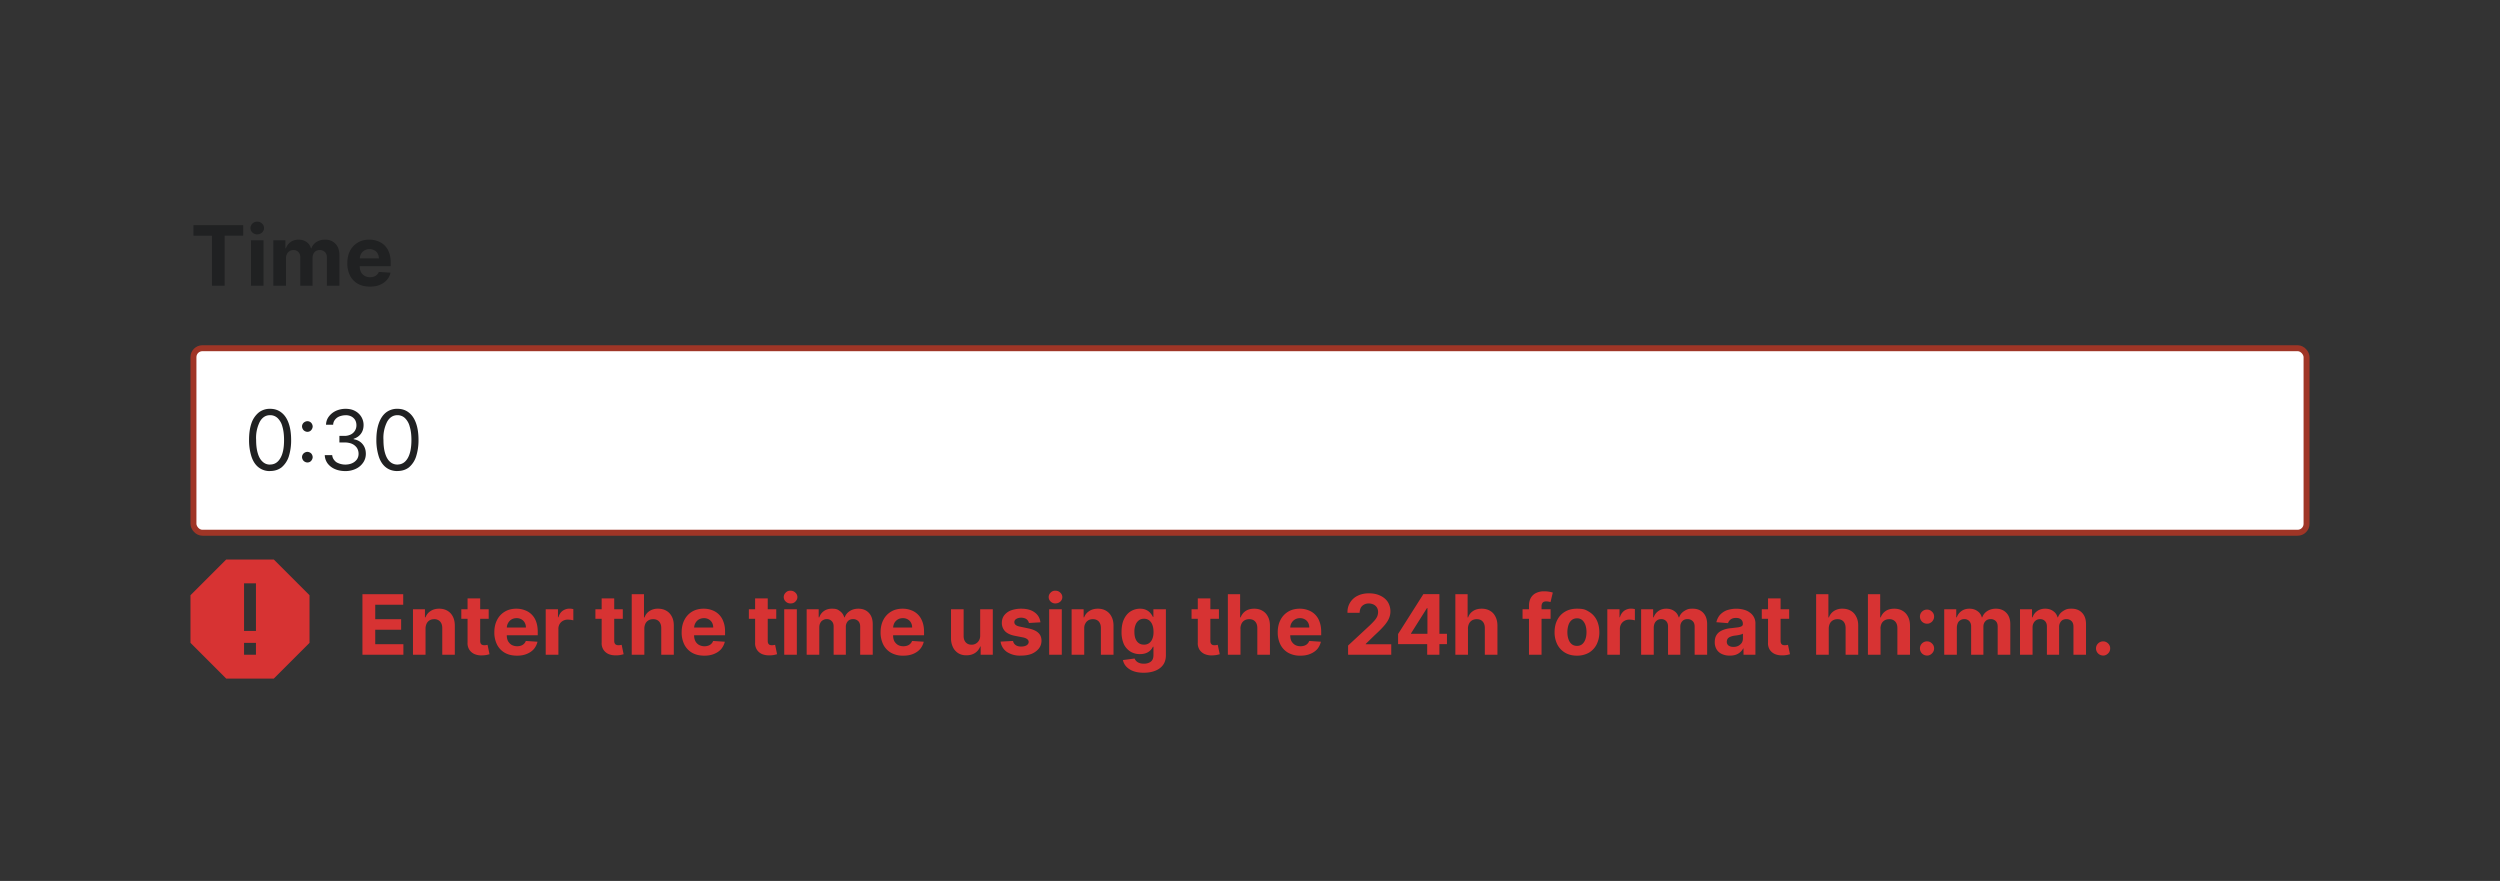 <?xml version="1.0" encoding="UTF-8"?>
<svg xmlns="http://www.w3.org/2000/svg" width="420" height="148" fill="none" viewBox="0 0 420 148">
	<rect x="0" y="0" width="420" height="148" fill="#333333" stroke="none"/>
	<path fill="#202122" d="M32.5 39.6v-1.78h8.36v1.77h-3.12V48h-2.13v-8.4zm9.66 8.4v-7.64h2.11V48zm1.06-8.62a1.2 1.2 0 0 1-.81-.31 1 1 0 0 1-.33-.76 1 1 0 0 1 .33-.75q.34-.33.8-.32.49 0 .81.32a1 1 0 0 1 .34.75q0 .43-.34.76-.33.3-.8.3Zm2.7 8.62v-7.64h2.03v1.35h.09q.23-.67.8-1.06.54-.39 1.32-.39.79 0 1.34.4.55.38.74 1.05h.08a2 2 0 0 1 .84-1.05q.62-.4 1.46-.4 1.07 0 1.73.69.67.68.67 1.92V48h-2.1v-4.72q0-.63-.35-.95a1.2 1.2 0 0 0-.84-.32q-.59 0-.9.37-.32.36-.32.96V48h-2.06v-4.76q0-.57-.32-.9a1.1 1.1 0 0 0-.84-.33q-.36 0-.64.18a1 1 0 0 0-.44.49q-.17.32-.17.74V48zm16.21.15q-1.18 0-2.02-.48a3.3 3.3 0 0 1-1.3-1.36 4.5 4.5 0 0 1-.46-2.1q0-1.17.45-2.06a3.4 3.4 0 0 1 1.3-1.39q.82-.5 1.95-.5.75 0 1.4.25a3.1 3.1 0 0 1 1.92 1.93q.27.73.27 1.7v.58h-6.45v-1.31h4.46q0-.45-.2-.81a1.4 1.4 0 0 0-.56-.55 1.6 1.6 0 0 0-.8-.2q-.49 0-.86.22a1.6 1.6 0 0 0-.58.59 2 2 0 0 0-.21.82v1.25q0 .56.2.98.22.4.61.63t.92.23q.36 0 .65-.1a1.3 1.3 0 0 0 .82-.79l1.96.13q-.14.7-.62 1.23-.45.52-1.18.82-.72.3-1.66.29Z"/>
	<rect width="355" height="31" x="32.5" y="58.5" fill="#fff" rx="1.5"/>
	<rect width="355" height="31" x="32.5" y="58.5" stroke="#9f3526" stroke-linecap="square" rx="1.5"/>
	<path fill="#202122" d="M45.38 79.14a3 3 0 0 1-1.92-.61q-.8-.61-1.2-1.79a9 9 0 0 1-.42-2.83q0-1.65.41-2.82a4 4 0 0 1 1.22-1.79 3 3 0 0 1 1.9-.62q1.12 0 1.9.62.8.61 1.22 1.79.42 1.17.42 2.82a9 9 0 0 1-.41 2.83 4 4 0 0 1-1.21 1.79q-.8.6-1.91.6Zm0-1.1q1.1 0 1.72-1.07.63-1.06.62-3.06 0-1.32-.28-2.25a3 3 0 0 0-.8-1.42 1.8 1.8 0 0 0-1.27-.49q-1.1 0-1.72 1.1a6 6 0 0 0-.62 3.06q0 1.32.28 2.25.27.92.8 1.4.53.5 1.26.49Zm6.26-.34a1 1 0 0 1-.63-.27 1 1 0 0 1-.27-.63q0-.36.27-.63a1 1 0 0 1 .63-.26 1 1 0 0 1 .63.26 1 1 0 0 1 .26.63 1 1 0 0 1-.44.78 1 1 0 0 1-.45.12m0-5.15a1 1 0 0 1-.63-.27 1 1 0 0 1-.27-.63q0-.36.27-.63a1 1 0 0 1 .63-.26q.36 0 .63.26a1 1 0 0 1 .26.63 1 1 0 0 1-.44.78 1 1 0 0 1-.45.12m6.38 6.59q-1 0-1.76-.34a3 3 0 0 1-1.22-.94 2.5 2.5 0 0 1-.48-1.4h1.25q.04.48.34.84c.3.36.46.42.78.55a3 3 0 0 0 1.07.2q.65 0 1.16-.23a2 2 0 0 0 .8-.64q.28-.41.28-.94 0-.56-.28-1a2 2 0 0 0-.81-.67q-.54-.24-1.31-.24h-.82v-1.1h.82a2.4 2.4 0 0 0 1.06-.22 1.7 1.7 0 0 0 .98-1.55q0-.51-.22-.9a1.6 1.6 0 0 0-.65-.6 2 2 0 0 0-.97-.2 3 3 0 0 0-1 .19q-.46.18-.75.55a1.4 1.4 0 0 0-.32.86h-1.2q.03-.8.49-1.4t1.18-.94a4 4 0 0 1 1.62-.34q.95 0 1.62.38a2.7 2.7 0 0 1 1.04 1q.36.63.36 1.34 0 .87-.45 1.47a2.3 2.3 0 0 1-1.22.84v.08q.96.16 1.5.82.55.66.55 1.63 0 .83-.46 1.49a3 3 0 0 1-1.22 1.03 4 4 0 0 1-1.76.38m8.75 0q-1.12 0-1.92-.61t-1.2-1.79a9 9 0 0 1-.42-2.83q0-1.65.42-2.82t1.2-1.79a3 3 0 0 1 1.92-.62q1.11 0 1.9.62.8.61 1.22 1.79.42 1.17.42 2.82a9 9 0 0 1-.42 2.83 4 4 0 0 1-1.2 1.79q-.8.6-1.92.6Zm0-1.1q1.11 0 1.73-1.07t.62-3.06q0-1.32-.29-2.25a3 3 0 0 0-.8-1.42 1.8 1.8 0 0 0-1.26-.49q-1.1 0-1.73 1.1a6 6 0 0 0-.62 3.06q0 1.32.28 2.25t.8 1.4q.53.48 1.27.49Z"/>
	<path fill="#D73333" fill-rule="evenodd" d="m38 94-6 6v8l6 6h8l6-6v-8l-6-6zm3 12h2v-8h-2zm0 4h2v-2h-2z" clip-rule="evenodd"/>
	<path fill="#D73333" d="M60.89 110V99.82h6.85v1.77h-4.7v2.43h4.35v1.77h-4.35v2.44h4.73V110h-6.89Zm10.6-4.41V110h-2.11v-7.64h2.01v1.35h.1q.25-.67.84-1.05.6-.4 1.45-.4.8 0 1.39.35.6.35.92 1 .32.63.32 1.53V110H74.3v-4.48q0-.7-.36-1.1a1.3 1.3 0 0 0-1-.4q-.43 0-.76.19a1.3 1.3 0 0 0-.5.54 2 2 0 0 0-.19.84m10.61-3.23v1.6h-4.6v-1.6zm-3.55-1.83h2.12v7.12q0 .3.09.46t.24.22q.17.07.38.07.15 0 .3-.03l.23-.04.33 1.58-.44.11a4 4 0 0 1-.7.08 3 3 0 0 1-1.35-.2 2 2 0 0 1-.89-.73 2 2 0 0 1-.31-1.24zm8.29 9.62q-1.18 0-2.03-.48a3.3 3.3 0 0 1-1.3-1.36 4.5 4.5 0 0 1-.46-2.1q0-1.17.46-2.06a3.4 3.4 0 0 1 1.29-1.39q.83-.5 1.95-.5.76 0 1.41.25a3.1 3.1 0 0 1 1.91 1.93q.27.73.27 1.7v.58H83.9v-1.3h4.45a1.6 1.6 0 0 0-.2-.82 1.4 1.4 0 0 0-.55-.55 1.6 1.6 0 0 0-.8-.2q-.5 0-.87.22a1.6 1.6 0 0 0-.57.6q-.2.35-.22.81v1.25q0 .56.21.98.23.4.6.63a2 2 0 0 0 .92.23q.35 0 .65-.1a1.3 1.3 0 0 0 .82-.79l1.96.13a3 3 0 0 1-.61 1.23q-.45.52-1.19.82-.72.3-1.66.29m4.84-.15v-7.64h2.06v1.34h.08q.2-.72.7-1.08a2 2 0 0 1 1.13-.37 3 3 0 0 1 .67.08v1.88l-.41-.08-.49-.04q-.46 0-.83.2a1.5 1.5 0 0 0-.58.56 1.6 1.6 0 0 0-.2.83V110h-2.12Zm12.95-7.64v1.6h-4.6v-1.6zm-3.55-1.83h2.11v7.12q0 .3.1.46a.5.5 0 0 0 .24.22q.17.07.38.07.15 0 .3-.03l.23-.04.33 1.58-.45.11a4 4 0 0 1-.7.08q-.76.03-1.34-.2a2 2 0 0 1-.89-.73 2 2 0 0 1-.31-1.24zm7.17 5.05V110h-2.12V99.82h2.06v3.9h.1a2 2 0 0 1 .83-1.07 2.5 2.5 0 0 1 1.44-.39q.8 0 1.39.35.6.34.93 1 .33.63.32 1.53V110h-2.11v-4.48q0-.7-.36-1.1t-1-.4q-.45 0-.77.19a1.3 1.3 0 0 0-.52.54 2 2 0 0 0-.19.84Zm10.06 4.57q-1.18 0-2.03-.48a3.3 3.3 0 0 1-1.3-1.36 4.5 4.5 0 0 1-.46-2.1q0-1.17.46-2.06a3.4 3.4 0 0 1 1.28-1.39q.84-.5 1.96-.5.76 0 1.41.25a3.1 3.1 0 0 1 1.9 1.93q.29.73.28 1.7v.58h-6.45v-1.3h4.46q0-.46-.2-.82a1.4 1.4 0 0 0-.55-.55 1.6 1.6 0 0 0-.81-.2q-.47 0-.86.22a1.6 1.6 0 0 0-.57.6q-.2.35-.22.81v1.25q0 .56.21.98.21.4.6.63a2 2 0 0 0 1.57.13 1.3 1.3 0 0 0 .82-.79l1.96.13a3 3 0 0 1-.61 1.23q-.45.52-1.19.82-.72.3-1.66.29m12.1-7.79v1.6h-4.6v-1.6zm-3.55-1.83h2.12v7.12q0 .3.09.46a.5.5 0 0 0 .24.23q.17.06.38.06.15 0 .3-.03l.23-.04.33 1.58-.45.11a4 4 0 0 1-.7.08q-.75.03-1.34-.2a2 2 0 0 1-.89-.73 2 2 0 0 1-.31-1.24zm4.89 9.47v-7.64h2.12V110zm1.06-8.62q-.47 0-.8-.31a1 1 0 0 1-.34-.76 1 1 0 0 1 .33-.75 1 1 0 0 1 .81-.32q.48 0 .81.32a1 1 0 0 1 .34.75q0 .43-.34.76a1 1 0 0 1-.8.3Zm2.71 8.62v-7.64h2.02v1.35h.1q.23-.67.79-1.06.55-.39 1.33-.39c.78 0 .97.13 1.34.4q.54.38.73 1.05h.08q.24-.66.85-1.05.61-.4 1.45-.4 1.08 0 1.74.68.67.69.67 1.92V110h-2.11v-4.72q0-.63-.34-.95a1.2 1.2 0 0 0-.85-.32q-.57 0-.9.37a1.4 1.4 0 0 0-.32.96V110h-2.05v-4.76q0-.57-.33-.9a1.1 1.1 0 0 0-.84-.33q-.34 0-.63.18a1 1 0 0 0-.45.49q-.16.3-.16.74V110zm16.21.15a4 4 0 0 1-2.03-.48 3.3 3.3 0 0 1-1.3-1.36 4.5 4.5 0 0 1-.46-2.1q0-1.17.46-2.06a3.4 3.4 0 0 1 1.29-1.39q.82-.5 1.96-.5.75 0 1.4.25a3 3 0 0 1 1.15.72q.49.48.76 1.21.28.73.28 1.7v.58h-6.45v-1.3h4.45q0-.46-.2-.82a1.4 1.4 0 0 0-.55-.55 1.6 1.6 0 0 0-.8-.2q-.5 0-.86.22a1.6 1.6 0 0 0-.58.6 2 2 0 0 0-.21.81v1.25q0 .56.2.98.23.4.6.63.39.23.93.23.35 0 .64-.1a1.3 1.3 0 0 0 .82-.79l1.96.13a3 3 0 0 1-.61 1.23q-.45.52-1.18.82-.72.3-1.67.29m12.94-3.4v-4.39h2.12V110h-2.04v-1.39h-.07a2.3 2.3 0 0 1-.86 1.08q-.6.4-1.46.4-.76.01-1.35-.34a2.4 2.4 0 0 1-.9-.99 3.4 3.4 0 0 1-.34-1.53v-4.87h2.12v4.49q0 .67.36 1.07.36.39.96.39a1.4 1.4 0 0 0 1.25-.7q.22-.35.21-.86m10.12-2.2-1.93.11a1 1 0 0 0-.22-.45 1 1 0 0 0-.43-.32 2 2 0 0 0-.63-.12q-.49 0-.83.2t-.34.55q0 .28.22.46.22.2.75.3l1.38.29q1.12.23 1.66.73.55.5.55 1.33 0 .75-.44 1.32-.45.56-1.2.89-.77.3-1.76.3a4 4 0 0 1-2.42-.62 2.5 2.5 0 0 1-1.05-1.73l2.09-.11q.09.45.45.7t.93.24q.55 0 .9-.21.34-.22.35-.56a.6.6 0 0 0-.25-.47q-.24-.2-.73-.3l-1.33-.26q-1.12-.22-1.66-.77a2 2 0 0 1-.54-1.4q0-.75.4-1.28a2.6 2.6 0 0 1 1.12-.82 5 5 0 0 1 1.71-.29q1.46 0 2.28.62.84.6.97 1.66Zm1.47 5.45v-7.64h2.12V110zm1.06-8.62q-.47 0-.8-.31a1 1 0 0 1-.34-.76 1 1 0 0 1 .33-.75 1 1 0 0 1 .81-.32q.48 0 .8.32a1 1 0 0 1 .35.75 1 1 0 0 1-.34.76q-.34.3-.8.3Zm4.83 4.2V110h-2.12v-7.64h2.02v1.35h.09q.25-.67.85-1.05.6-.4 1.45-.4.8 0 1.38.35.6.35.92 1 .33.63.33 1.53V110h-2.12v-4.48q0-.7-.35-1.1-.37-.4-1-.4-.43 0-.76.19a1.3 1.3 0 0 0-.5.54q-.2.34-.19.84Zm9.99 7.44q-1.03 0-1.76-.28a3 3 0 0 1-1.17-.76 2.3 2.3 0 0 1-.56-1.09l1.96-.26a1.3 1.3 0 0 0 .8.75q.3.12.78.12.69 0 1.14-.34t.45-1.11v-1.4h-.09a2 2 0 0 1-.42.6 2 2 0 0 1-.71.46q-.44.18-1.05.18a3 3 0 0 1-1.56-.4 3 3 0 0 1-1.12-1.22 5 5 0 0 1-.41-2.1q0-1.31.42-2.17.42-.87 1.12-1.3a3 3 0 0 1 1.55-.44q.64 0 1.07.22.44.21.7.54.27.31.41.63h.08v-1.29h2.1v7.71q0 .98-.47 1.63-.48.66-1.33.99-.84.33-1.93.33m.05-4.72q.5 0 .86-.25a1.6 1.6 0 0 0 .55-.74q.2-.48.19-1.15 0-.68-.19-1.17a1.7 1.7 0 0 0-.54-.77 1.4 1.4 0 0 0-.87-.27q-.53 0-.88.28a1.7 1.7 0 0 0-.55.78 3 3 0 0 0-.18 1.15q0 .66.18 1.14.19.48.55.74.35.26.88.26m12.59-5.94v1.6h-4.6v-1.6zm-3.56-1.83h2.12v7.12q0 .3.09.46.09.15.25.23.15.06.38.06.15 0 .3-.03l.22-.04.34 1.58-.45.11a4 4 0 0 1-.7.08 3 3 0 0 1-1.35-.2 2 2 0 0 1-.89-.73 2 2 0 0 1-.3-1.24v-7.4Zm7.18 5.06V110h-2.12V99.82h2.06v3.9h.09q.26-.68.83-1.07.58-.39 1.45-.39.8 0 1.38.35.6.34.93 1 .33.63.33 1.53V110h-2.12v-4.48q0-.7-.36-1.1t-1-.4q-.43 0-.77.19a1.3 1.3 0 0 0-.51.54 2 2 0 0 0-.2.84Zm10.05 4.56a4 4 0 0 1-2.03-.48 3.3 3.3 0 0 1-1.3-1.36 4.5 4.5 0 0 1-.46-2.1q0-1.17.46-2.06a3.4 3.4 0 0 1 1.29-1.39q.83-.5 1.96-.5.75 0 1.4.25a3.1 3.1 0 0 1 1.91 1.93q.28.73.28 1.7v.58h-6.45v-1.3h4.45q0-.46-.2-.82a1.4 1.4 0 0 0-.55-.55 1.6 1.6 0 0 0-.8-.2q-.49 0-.86.22a1.6 1.6 0 0 0-.58.6q-.2.35-.21.81v1.25q0 .57.2.98.23.4.6.63.4.23.93.23a2 2 0 0 0 .64-.1 1.3 1.3 0 0 0 .82-.79l1.96.13a3 3 0 0 1-.6 1.23q-.46.52-1.2.82-.71.3-1.66.29m8.03-.15v-1.55l3.62-3.36q.46-.44.78-.8a3 3 0 0 0 .48-.7q.15-.36.16-.75 0-.45-.2-.78a1.4 1.4 0 0 0-.56-.5 2 2 0 0 0-.8-.18q-.47 0-.81.2a1.3 1.3 0 0 0-.54.53 2 2 0 0 0-.19.84h-2.04a3 3 0 0 1 1.72-2.87q.81-.4 1.88-.4 1.1 0 1.9.39.81.37 1.27 1.06a3 3 0 0 1 .22 2.7q-.22.57-.8 1.25t-1.62 1.63l-1.5 1.46v.07h4.28V110zm8.4-1.79v-1.7l4.25-6.7h1.46v2.35h-.86l-2.68 4.25v.07h6.04v1.73zm4.89 1.79v-2.3l.04-.76v-7.12h2.01V110zm6.85-4.41V110h-2.12V99.82h2.06v3.9h.09a2 2 0 0 1 .83-1.07q.58-.39 1.45-.39.8 0 1.39.35.6.34.92 1 .33.63.33 1.53V110h-2.12v-4.48q0-.7-.36-1.1-.35-.4-1-.4-.43 0-.77.19a1.3 1.3 0 0 0-.51.54 2 2 0 0 0-.2.84Zm13.88-3.23v1.6h-4.71v-1.6zm-3.63 7.64v-8.19q0-.83.32-1.38t.9-.82a3 3 0 0 1 1.28-.27 5 5 0 0 1 1.5.21l-.38 1.6a3 3 0 0 0-.68-.12q-.46 0-.65.22a1 1 0 0 0-.18.6V110zm8.06.15q-1.16 0-2-.5a3.4 3.4 0 0 1-1.3-1.38 4.5 4.5 0 0 1-.46-2.06q0-1.19.46-2.07a3.3 3.3 0 0 1 1.3-1.38q.84-.5 2-.5c1.16 0 1.44.17 2 .5q.85.5 1.3 1.38.45.9.46 2.07a4.5 4.5 0 0 1-.46 2.06 3.4 3.4 0 0 1-1.3 1.39 4 4 0 0 1-2 .49m0-1.64q.53 0 .89-.3.35-.3.53-.82t.18-1.2q0-.66-.18-1.18a2 2 0 0 0-.53-.83 1.3 1.3 0 0 0-.88-.3q-.54 0-.9.3t-.54.83a4 4 0 0 0-.18 1.19q0 .66.18 1.18.18.53.54.83t.9.3Zm5.1 1.49v-7.64h2.05v1.34h.07a2 2 0 0 1 .7-1.08 2 2 0 0 1 1.14-.37 3 3 0 0 1 .67.08v1.88l-.42-.08-.48-.04q-.47 0-.83.2a1.5 1.5 0 0 0-.58.56 1.6 1.6 0 0 0-.21.83V110zm5.68 0v-7.64h2.02v1.35h.09q.23-.67.8-1.06.54-.39 1.32-.39.79 0 1.34.4.55.37.74 1.05h.08q.23-.66.84-1.05c.61-.39.9-.4 1.46-.4q1.07 0 1.73.68.67.69.67 1.92V110h-2.1v-4.72q0-.63-.35-.95a1.2 1.2 0 0 0-.84-.32q-.59 0-.9.37-.33.36-.32.96V110h-2.06v-4.76q0-.57-.32-.9a1.1 1.1 0 0 0-.84-.33q-.36 0-.64.18-.27.17-.44.49a2 2 0 0 0-.16.74V110zm14.9.14a3 3 0 0 1-1.3-.25 2 2 0 0 1-.9-.76 2.3 2.3 0 0 1-.33-1.26q0-.64.23-1.07t.64-.7q.4-.25.91-.4.51-.14 1.09-.18l1.07-.13q.4-.07.6-.2a.4.4 0 0 0 .18-.36v-.03q0-.47-.3-.73t-.84-.26q-.57 0-.9.25a1.2 1.2 0 0 0-.45.63l-1.96-.16q.16-.69.58-1.2a3 3 0 0 1 1.13-.79 5 5 0 0 1 2.83-.13q.6.15 1.04.47a2.2 2.2 0 0 1 .98 1.97V110h-2v-1.06h-.06a2 2 0 0 1-.5.63q-.3.27-.74.43a3 3 0 0 1-1 .14m.61-1.46q.47 0 .82-.18.36-.2.57-.5.2-.33.2-.73v-.81l-.27.12-.39.1-.42.07-.4.05a3 3 0 0 0-.64.18q-.28.12-.44.32a1 1 0 0 0-.15.5q0 .43.31.66.32.22.81.22m9.36-6.32v1.6h-4.6v-1.6zm-3.56-1.83h2.12v7.12q0 .3.09.46a.5.5 0 0 0 .25.23q.15.06.38.06.15 0 .3-.03l.22-.04.34 1.58-.45.11a4 4 0 0 1-.7.08q-.77.03-1.34-.2a2 2 0 0 1-.9-.73 2 2 0 0 1-.3-1.24v-7.4Zm10.21 5.06V110h-2.12V99.82h2.06v3.9h.09q.25-.68.84-1.07a2.5 2.5 0 0 1 1.44-.39q.8 0 1.39.35.6.34.92 1 .34.63.33 1.53V110h-2.12v-4.48q0-.7-.35-1.1-.37-.4-1-.4-.45 0-.77.19a1.3 1.3 0 0 0-.52.54 2 2 0 0 0-.19.84m8.7 0V110h-2.12V99.82h2.06v3.9h.09q.26-.68.83-1.07t1.45-.39q.8 0 1.38.35.6.34.93 1 .33.63.33 1.53V110h-2.12v-4.48q0-.7-.36-1.1a1.3 1.3 0 0 0-1-.4q-.44 0-.77.19a1.3 1.3 0 0 0-.52.54 2 2 0 0 0-.19.84Zm7.8 4.54a1.2 1.2 0 0 1-.84-.35 1.2 1.2 0 0 1-.34-.84q0-.49.34-.84a1.2 1.2 0 0 1 .85-.35q.48 0 .83.35.36.34.36.84 0 .33-.17.6a1.3 1.3 0 0 1-.43.43 1 1 0 0 1-.6.16m0-5.35a1.2 1.2 0 0 1-.84-.35 1.2 1.2 0 0 1-.34-.84q0-.49.34-.83a1.2 1.2 0 0 1 .85-.35q.48 0 .83.35.36.33.36.83 0 .33-.17.6a1 1 0 0 1-.43.43 1 1 0 0 1-.6.16m2.9 5.22v-7.64h2.02v1.35h.09q.24-.67.8-1.06.54-.39 1.33-.39.78 0 1.33.4.56.37.74 1.05h.08q.23-.66.84-1.05.62-.4 1.46-.4 1.07 0 1.73.68.68.69.68 1.92V110h-2.12v-4.72q0-.63-.33-.95a1.2 1.2 0 0 0-.85-.32q-.57 0-.9.37-.33.36-.32.96V110h-2.06v-4.76q0-.57-.32-.9a1.1 1.1 0 0 0-.84-.33q-.35 0-.64.18a1 1 0 0 0-.44.49 2 2 0 0 0-.16.74V110zm12.73 0v-7.64h2.02v1.35h.09q.23-.67.79-1.06t1.33-.39q.79 0 1.34.4.55.37.74 1.05h.07q.24-.66.85-1.05c.61-.39.9-.4 1.46-.4q1.07 0 1.73.68.67.69.67 1.92V110h-2.11v-4.72q0-.63-.34-.95a1.2 1.2 0 0 0-.84-.32q-.58 0-.9.37a1.4 1.4 0 0 0-.33.96V110h-2.05v-4.76q0-.57-.32-.9t-.84-.33a1.2 1.2 0 0 0-1.08.67q-.17.3-.17.74V110zm13.96.13a1.2 1.2 0 0 1-.84-.35 1.2 1.2 0 0 1-.35-.84q0-.49.35-.84a1.2 1.2 0 0 1 .84-.35q.48 0 .84.35t.35.84q0 .33-.16.6a1.3 1.3 0 0 1-.44.43 1 1 0 0 1-.59.16"/>
</svg>
